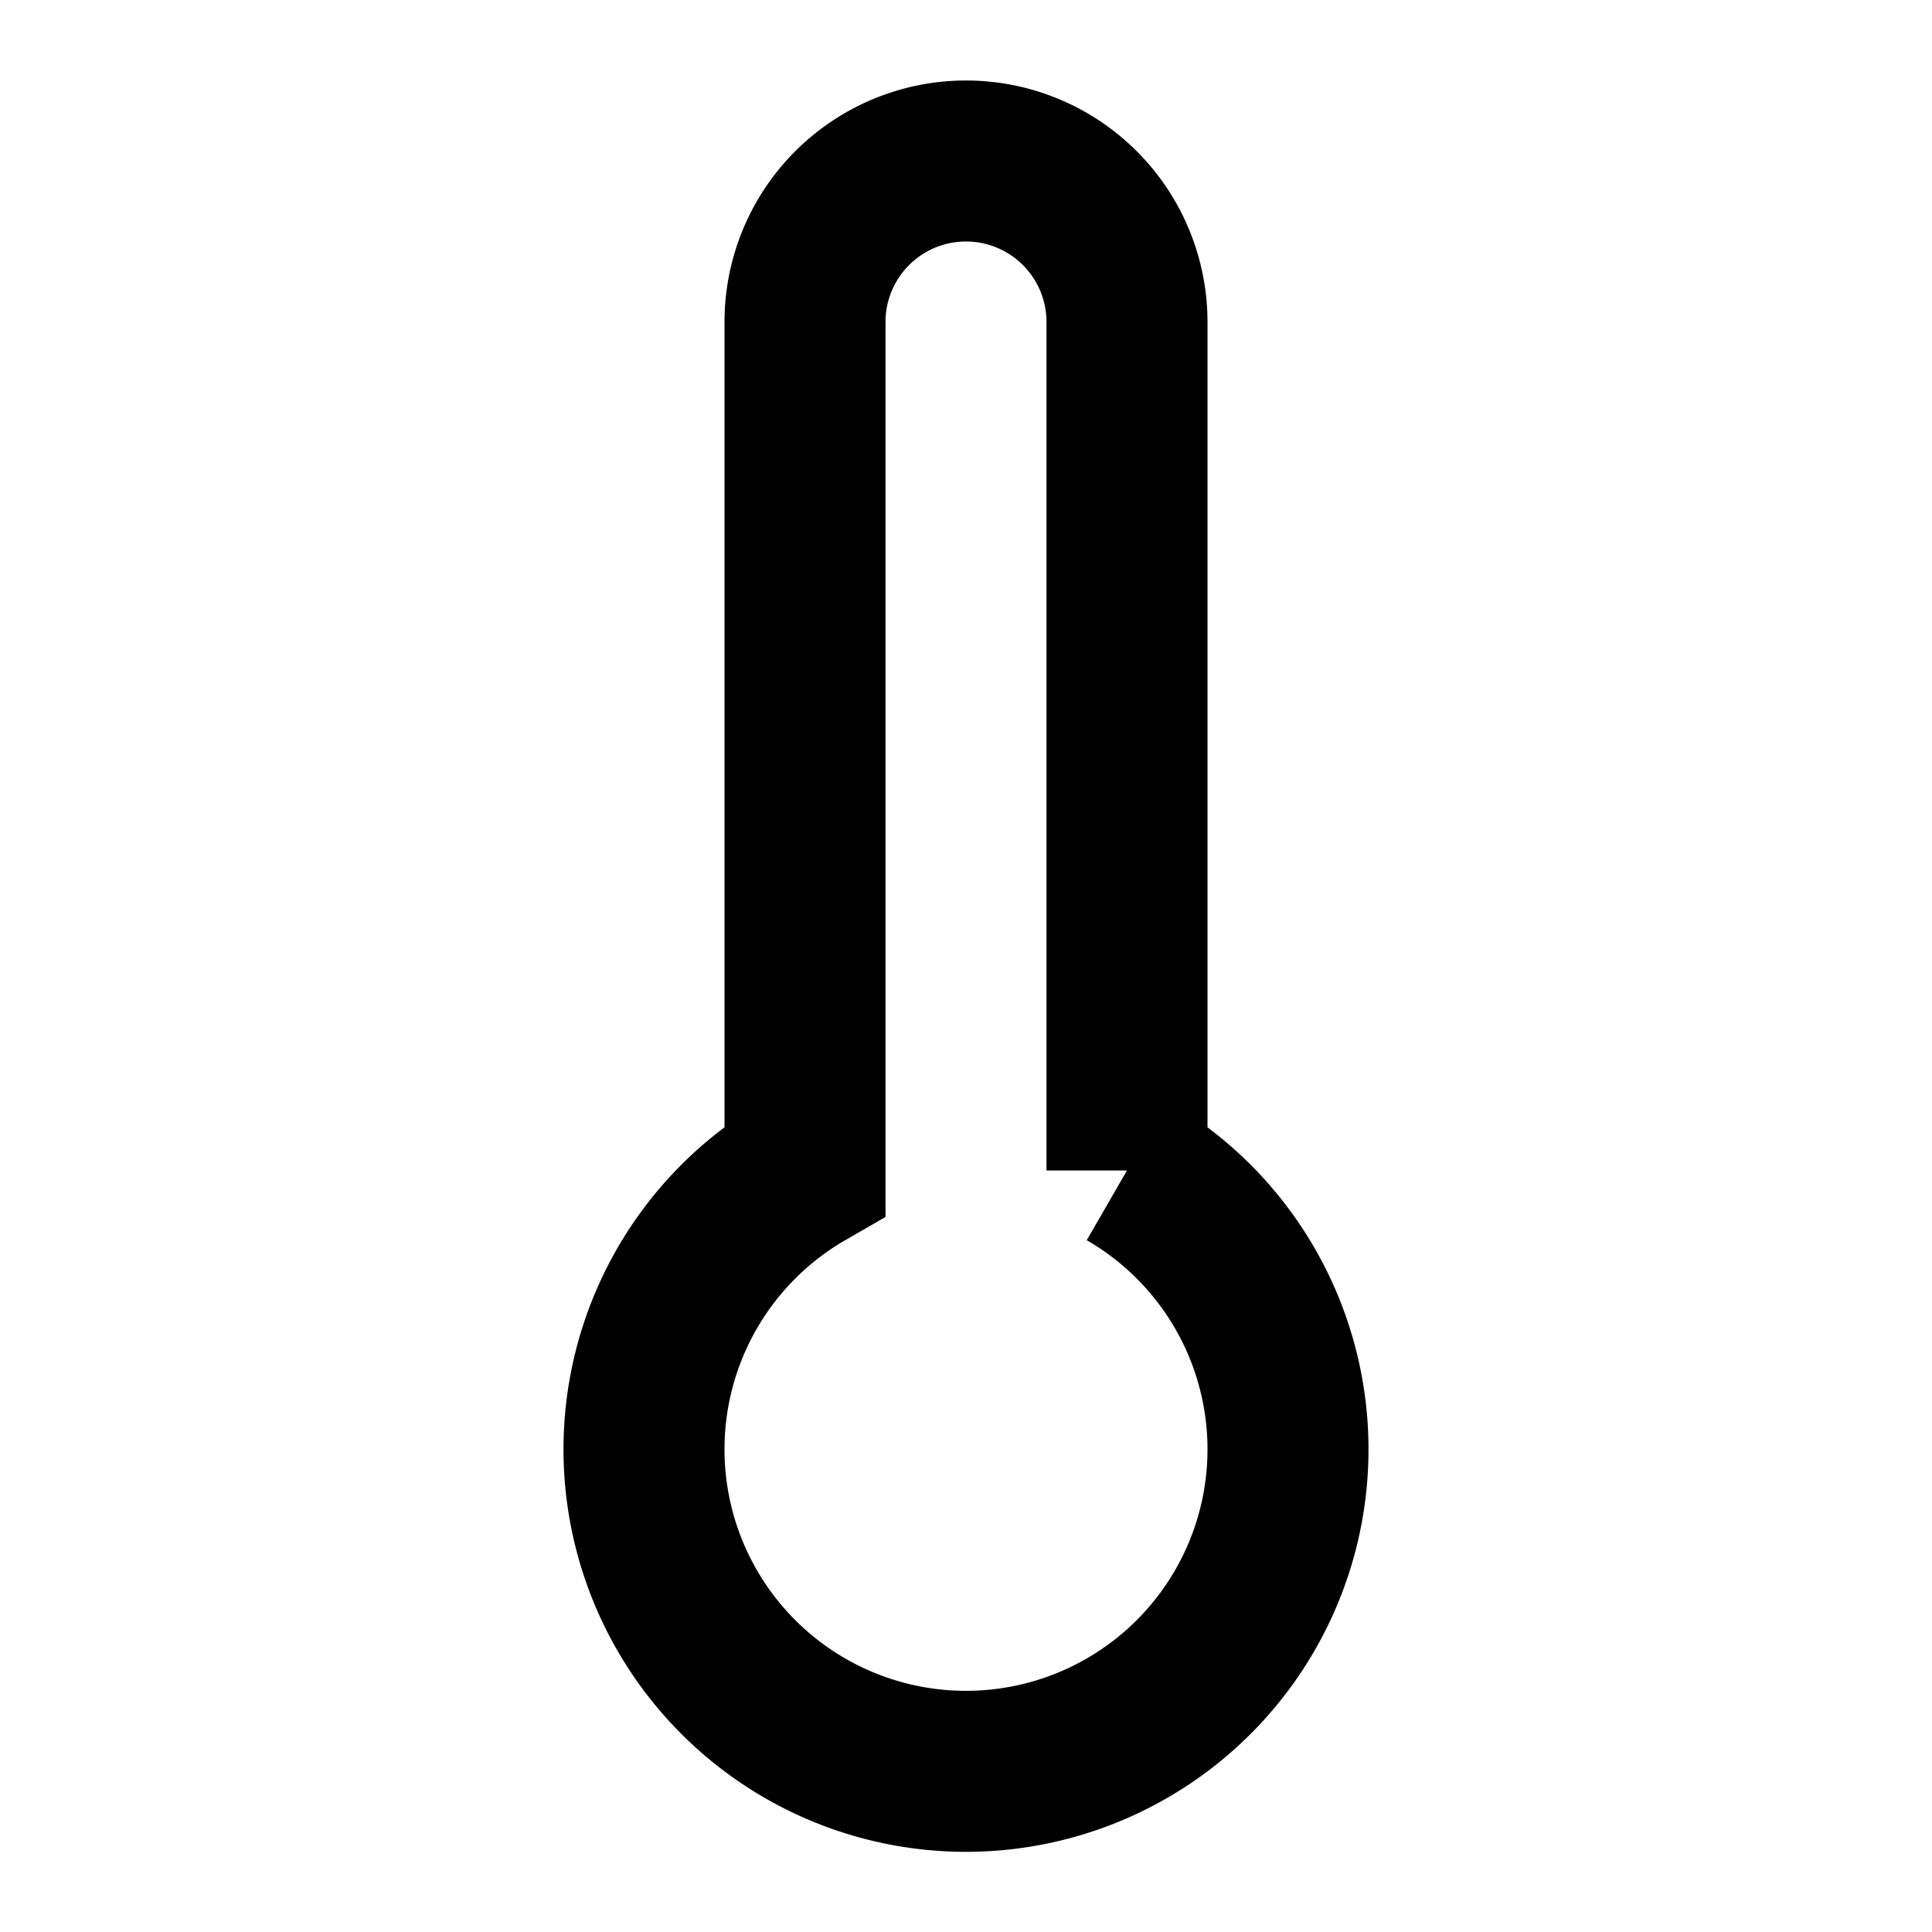 <svg stroke-width="2" stroke="currentColor" fill="none" viewBox="0 0 24 24" height="20" width="20" xmlns="http://www.w3.org/2000/svg"><path d="M14 4v10.54a4 4 0 1 1-4 0V4a2 2 0 0 1 4 0Z"></path></svg>